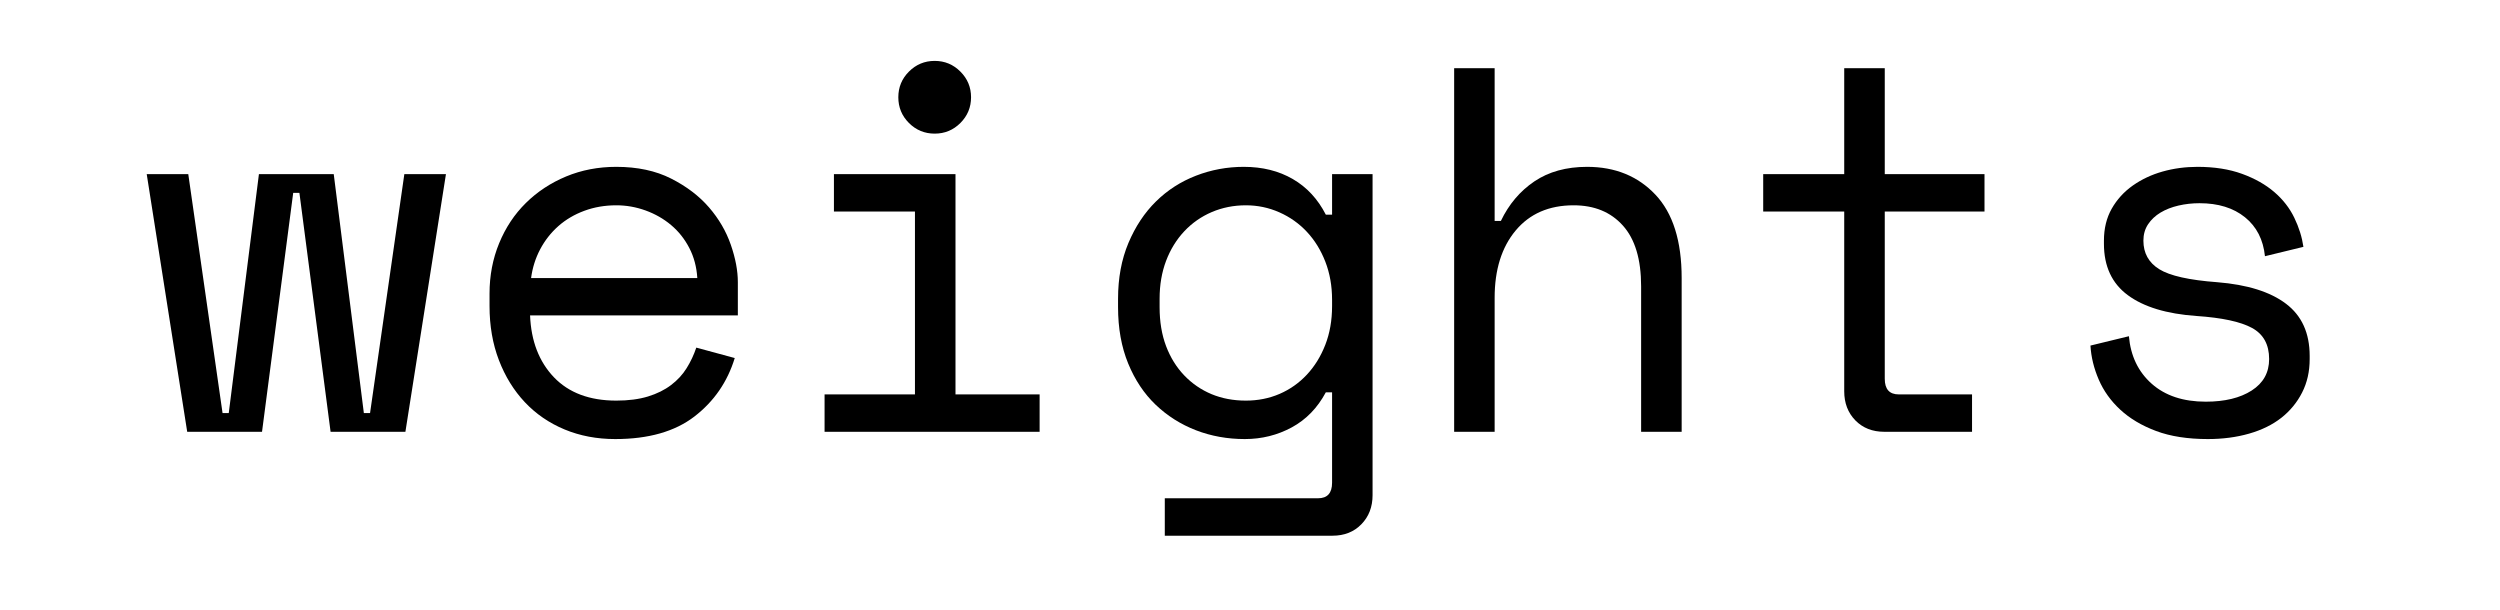 <svg xmlns="http://www.w3.org/2000/svg" xmlns:xlink="http://www.w3.org/1999/xlink" width="1024" zoomAndPan="magnify" viewBox="0 0 768 187.5" height="250" preserveAspectRatio="xMidYMid meet" version="1.0"><defs><g/></defs><g fill="#000000" fill-opacity="1"><g transform="translate(42.197, 132.646)"><g><path d="M 82.344 0 L 59.359 0 L 49.781 -73.406 L 47.875 -73.406 L 38.297 0 L 15.312 0 L 2.875 -79.156 L 15.641 -79.156 L 26.172 -5.75 L 28.078 -5.75 L 37.344 -79.156 L 60.328 -79.156 L 69.578 -5.75 L 71.484 -5.75 L 82.016 -79.156 L 94.797 -79.156 Z M 82.344 0 "/></g></g></g><g fill="#000000" fill-opacity="1"><g transform="translate(139.854, 132.646)"><g><path d="M 22.984 -35.75 C 23.297 -27.875 25.738 -21.539 30.312 -16.75 C 34.895 -11.969 41.281 -9.578 49.469 -9.578 C 53.188 -9.578 56.43 -10 59.203 -10.844 C 61.973 -11.695 64.336 -12.867 66.297 -14.359 C 68.266 -15.848 69.859 -17.578 71.078 -19.547 C 72.305 -21.516 73.297 -23.617 74.047 -25.859 L 85.859 -22.656 C 83.617 -15.32 79.492 -9.336 73.484 -4.703 C 67.473 -0.078 59.363 2.234 49.156 2.234 C 43.508 2.234 38.316 1.25 33.578 -0.719 C 28.848 -2.688 24.781 -5.477 21.375 -9.094 C 17.977 -12.707 15.32 -17.016 13.406 -22.016 C 11.488 -27.016 10.531 -32.551 10.531 -38.625 L 10.531 -42.453 C 10.531 -47.984 11.516 -53.141 13.484 -57.922 C 15.453 -62.711 18.191 -66.836 21.703 -70.297 C 25.211 -73.754 29.332 -76.469 34.062 -78.438 C 38.801 -80.406 43.938 -81.391 49.469 -81.391 C 55.957 -81.391 61.566 -80.191 66.297 -77.797 C 71.035 -75.398 74.922 -72.445 77.953 -68.938 C 80.984 -65.426 83.219 -61.594 84.656 -57.438 C 86.094 -53.289 86.812 -49.461 86.812 -45.953 L 86.812 -35.75 Z M 49.469 -69.578 C 45.957 -69.578 42.688 -69.016 39.656 -67.891 C 36.625 -66.773 33.961 -65.207 31.672 -63.188 C 29.391 -61.164 27.531 -58.797 26.094 -56.078 C 24.656 -53.367 23.723 -50.422 23.297 -47.234 L 74.359 -47.234 C 74.148 -50.641 73.328 -53.723 71.891 -56.484 C 70.453 -59.254 68.586 -61.598 66.297 -63.516 C 64.016 -65.43 61.41 -66.922 58.484 -67.984 C 55.555 -69.047 52.551 -69.578 49.469 -69.578 Z M 49.469 -69.578 "/></g></g></g><g fill="#000000" fill-opacity="1"><g transform="translate(237.511, 132.646)"><g><path d="M 38.453 -102.766 C 38.453 -105.848 39.539 -108.477 41.719 -110.656 C 43.906 -112.844 46.539 -113.938 49.625 -113.938 C 52.707 -113.938 55.336 -112.844 57.516 -110.656 C 59.703 -108.477 60.797 -105.848 60.797 -102.766 C 60.797 -99.68 59.703 -97.047 57.516 -94.859 C 55.336 -92.68 52.707 -91.594 49.625 -91.594 C 46.539 -91.594 43.906 -92.68 41.719 -94.859 C 39.539 -97.047 38.453 -99.68 38.453 -102.766 Z M 15.797 -11.484 L 43.562 -11.484 L 43.562 -67.656 L 18.672 -67.656 L 18.672 -79.156 L 56.016 -79.156 L 56.016 -11.484 L 81.859 -11.484 L 81.859 0 L 15.797 0 Z M 15.797 -11.484 "/></g></g></g><g fill="#000000" fill-opacity="1"><g transform="translate(335.168, 132.646)"><g><path d="M 74.047 -12.125 L 72.125 -12.125 C 69.57 -7.344 66.086 -3.754 61.672 -1.359 C 57.254 1.035 52.441 2.234 47.234 2.234 C 41.91 2.234 36.91 1.332 32.234 -0.469 C 27.555 -2.281 23.43 -4.891 19.859 -8.297 C 16.297 -11.703 13.477 -15.93 11.406 -20.984 C 9.332 -26.035 8.297 -31.805 8.297 -38.297 L 8.297 -40.859 C 8.297 -47.234 9.359 -52.945 11.484 -58 C 13.617 -63.062 16.441 -67.316 19.953 -70.766 C 23.461 -74.223 27.555 -76.859 32.234 -78.672 C 36.91 -80.484 41.805 -81.391 46.922 -81.391 C 52.66 -81.391 57.68 -80.141 61.984 -77.641 C 66.297 -75.141 69.676 -71.492 72.125 -66.703 L 74.047 -66.703 L 74.047 -79.156 L 86.484 -79.156 L 86.484 19.469 C 86.484 23.082 85.336 26.062 83.047 28.406 C 80.766 30.75 77.816 31.922 74.203 31.922 L 22.656 31.922 L 22.656 20.422 L 69.734 20.422 C 72.609 20.422 74.047 18.828 74.047 15.641 Z M 47.547 -9.578 C 51.273 -9.578 54.734 -10.266 57.922 -11.641 C 61.117 -13.023 63.91 -14.992 66.297 -17.547 C 68.691 -20.109 70.582 -23.172 71.969 -26.734 C 73.352 -30.297 74.047 -34.258 74.047 -38.625 L 74.047 -40.531 C 74.047 -44.789 73.352 -48.703 71.969 -52.266 C 70.582 -55.828 68.691 -58.883 66.297 -61.438 C 63.91 -63.988 61.094 -65.984 57.844 -67.422 C 54.602 -68.859 51.172 -69.578 47.547 -69.578 C 43.828 -69.578 40.344 -68.883 37.094 -67.5 C 33.852 -66.113 31.035 -64.145 28.641 -61.594 C 26.242 -59.039 24.379 -56.008 23.047 -52.5 C 21.723 -48.988 21.062 -45.109 21.062 -40.859 L 21.062 -38.297 C 21.062 -33.828 21.723 -29.836 23.047 -26.328 C 24.379 -22.816 26.242 -19.812 28.641 -17.312 C 31.035 -14.812 33.828 -12.895 37.016 -11.562 C 40.211 -10.238 43.723 -9.578 47.547 -9.578 Z M 47.547 -9.578 "/></g></g></g><g fill="#000000" fill-opacity="1"><g transform="translate(432.825, 132.646)"><g><path d="M 26.328 0 L 13.891 0 L 13.891 -111.703 L 26.328 -111.703 L 26.328 -64.781 L 28.25 -64.781 C 30.695 -69.895 34.125 -73.941 38.531 -76.922 C 42.945 -79.898 48.348 -81.391 54.734 -81.391 C 63.348 -81.391 70.344 -78.539 75.719 -72.844 C 81.094 -67.156 83.781 -58.617 83.781 -47.234 L 83.781 0 L 71.328 0 L 71.328 -44.688 C 71.328 -52.977 69.461 -59.195 65.734 -63.344 C 62.016 -67.5 56.969 -69.578 50.594 -69.578 C 43.031 -69.578 37.094 -66.992 32.781 -61.828 C 28.477 -56.672 26.328 -49.785 26.328 -41.172 Z M 26.328 0 "/></g></g></g><g fill="#000000" fill-opacity="1"><g transform="translate(530.483, 132.646)"><g><path d="M 11.172 -79.156 L 36.062 -79.156 L 36.062 -111.703 L 48.516 -111.703 L 48.516 -79.156 L 79.156 -79.156 L 79.156 -67.656 L 48.516 -67.656 L 48.516 -16.281 C 48.516 -13.082 49.953 -11.484 52.828 -11.484 L 75.328 -11.484 L 75.328 0 L 48.359 0 C 44.734 0 41.773 -1.164 39.484 -3.5 C 37.203 -5.844 36.062 -8.828 36.062 -12.453 L 36.062 -67.656 L 11.172 -67.656 Z M 11.172 -79.156 "/></g></g></g><g fill="#000000" fill-opacity="1"><g transform="translate(628.14, 132.646)"><g><path d="M 30.312 -58.719 C 30.312 -54.895 31.93 -51.973 35.172 -49.953 C 38.422 -47.93 44.359 -46.598 52.984 -45.953 C 62.234 -45.211 69.281 -43.004 74.125 -39.328 C 78.969 -35.66 81.391 -30.316 81.391 -23.297 L 81.391 -22.344 C 81.391 -18.508 80.613 -15.078 79.062 -12.047 C 77.52 -9.016 75.395 -6.43 72.688 -4.297 C 69.977 -2.172 66.68 -0.551 62.797 0.562 C 58.91 1.676 54.68 2.234 50.109 2.234 C 43.941 2.234 38.648 1.41 34.234 -0.234 C 29.816 -1.891 26.145 -4.07 23.219 -6.781 C 20.289 -9.488 18.082 -12.57 16.594 -16.031 C 15.102 -19.488 14.254 -22.973 14.047 -26.484 L 25.859 -29.359 C 26.391 -23.297 28.727 -18.426 32.875 -14.75 C 37.02 -11.082 42.551 -9.25 49.469 -9.25 C 55.32 -9.25 60.031 -10.395 63.594 -12.688 C 67.156 -14.977 68.938 -18.195 68.938 -22.344 C 68.938 -26.812 67.18 -30 63.672 -31.906 C 60.16 -33.82 54.469 -35.047 46.594 -35.578 C 37.445 -36.223 30.426 -38.352 25.531 -41.969 C 20.633 -45.582 18.188 -50.848 18.188 -57.766 L 18.188 -58.719 C 18.188 -62.445 18.984 -65.719 20.578 -68.531 C 22.18 -71.352 24.336 -73.723 27.047 -75.641 C 29.766 -77.555 32.82 -78.992 36.219 -79.953 C 39.625 -80.91 43.191 -81.391 46.922 -81.391 C 52.129 -81.391 56.703 -80.672 60.641 -79.234 C 64.578 -77.797 67.875 -75.93 70.531 -73.641 C 73.188 -71.359 75.234 -68.727 76.672 -65.75 C 78.109 -62.77 79.039 -59.789 79.469 -56.812 L 67.656 -53.938 C 67.125 -59.039 65.078 -63.031 61.516 -65.906 C 57.953 -68.781 53.297 -70.219 47.547 -70.219 C 45.316 -70.219 43.164 -69.977 41.094 -69.5 C 39.02 -69.02 37.18 -68.301 35.578 -67.344 C 33.984 -66.383 32.707 -65.188 31.75 -63.75 C 30.789 -62.312 30.312 -60.633 30.312 -58.719 Z M 30.312 -58.719 "/></g></g></g></svg>